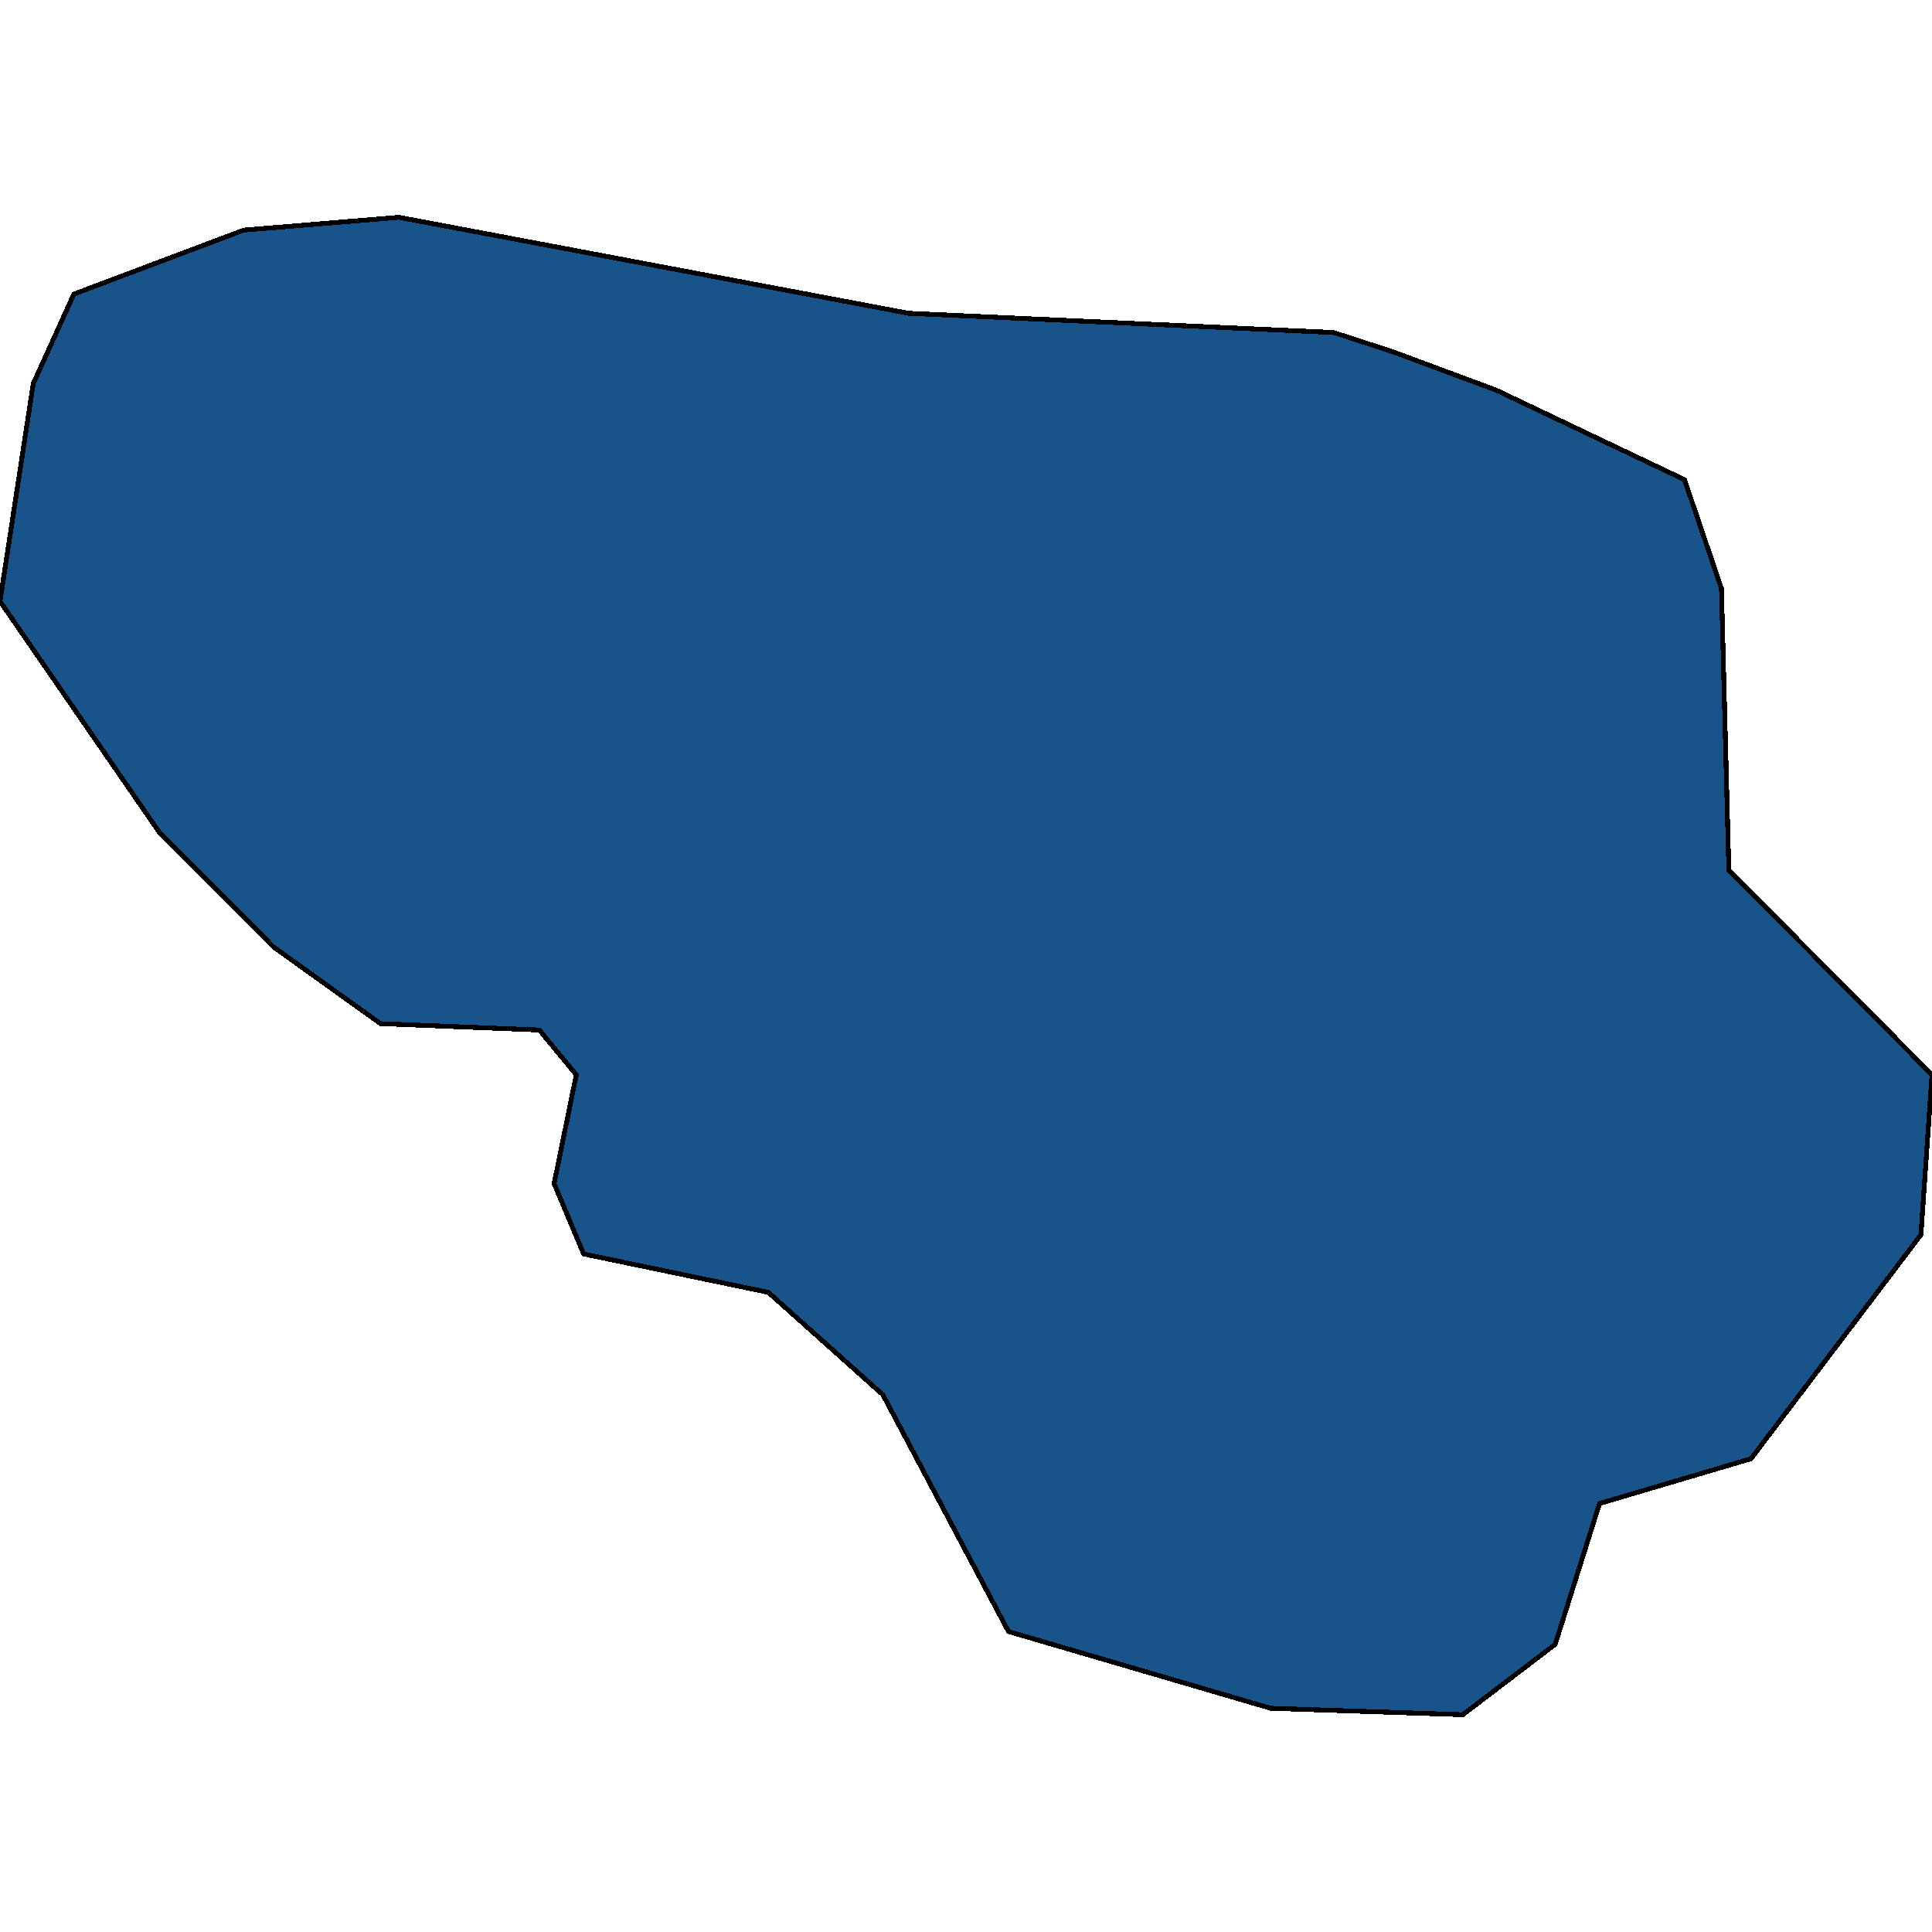 <svg xmlns="http://www.w3.org/2000/svg" width="400" height="400"><path style="stroke: black; fill: #18548a; shape-rendering: crispEdges; stroke-width: 1px;" d="M120.841,259.62L114.723,245.047L119.312,222.525L111.663,213.251L78.776,211.926L56.597,196.028L32.887,172.18L0,124.485L6.883,79.439L15.296,60.891L50.478,47.642L82.6,44.992L188.145,64.866L276.099,68.84L288.337,72.815L309.751,80.764L348.757,99.313L356.405,121.835L357.935,180.129L400,222.525L397.706,255.646L362.524,302.015L331.166,311.289L321.989,340.435L302.868,355.008L263.098,353.683L208.795,337.785L182.792,288.767L159.082,267.569Z"></path></svg>